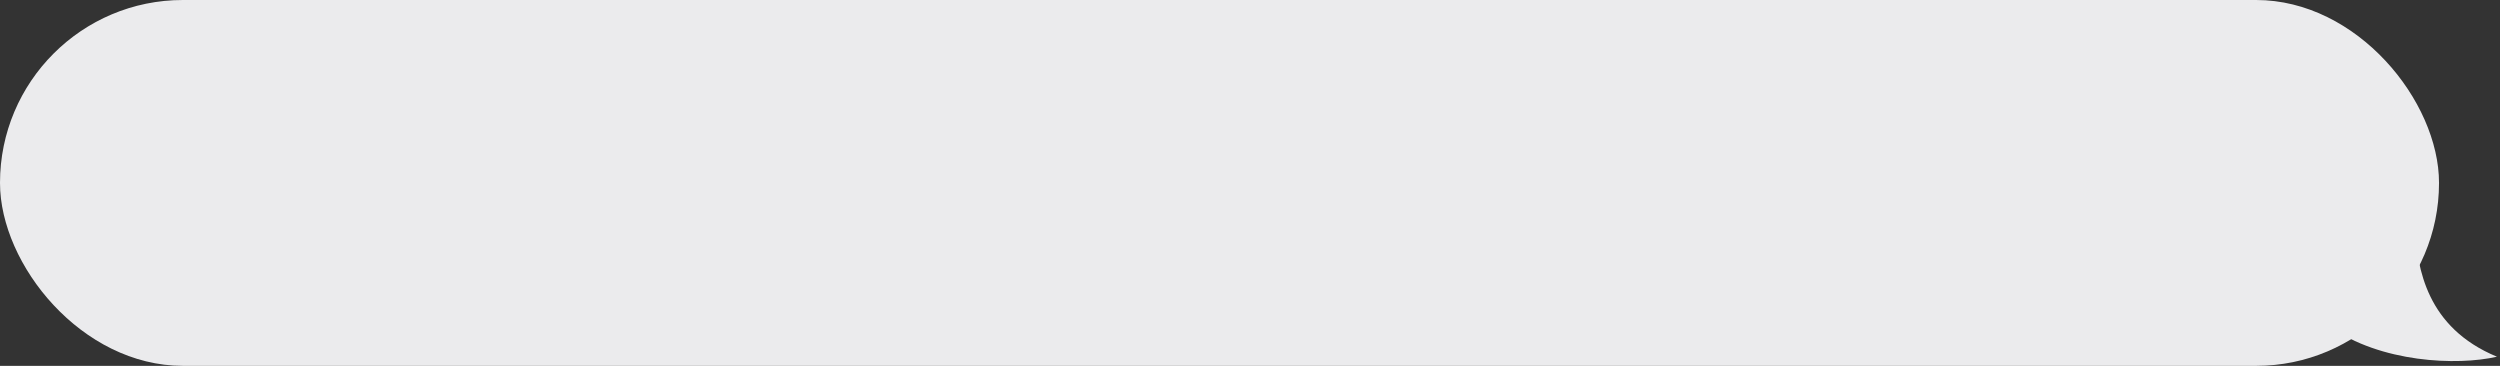 <?xml version="1.0" encoding="UTF-8"?> <svg xmlns="http://www.w3.org/2000/svg" width="410" height="60" viewBox="0 0 410 60" fill="none"><rect x="0" y="0" width="410" height="60" fill="#333333" stroke="none"/> <rect width="400" height="60" rx="30" fill="#EBEBED"></rect> <path d="M409.5 58.5C397.9 53.7 396.5 44 396 37.5C387.833 40.167 373.6 47.5 382 53.5C390.4 59.5 403 60 409.5 58.5Z" fill="#EBEBED"></path> </svg> 